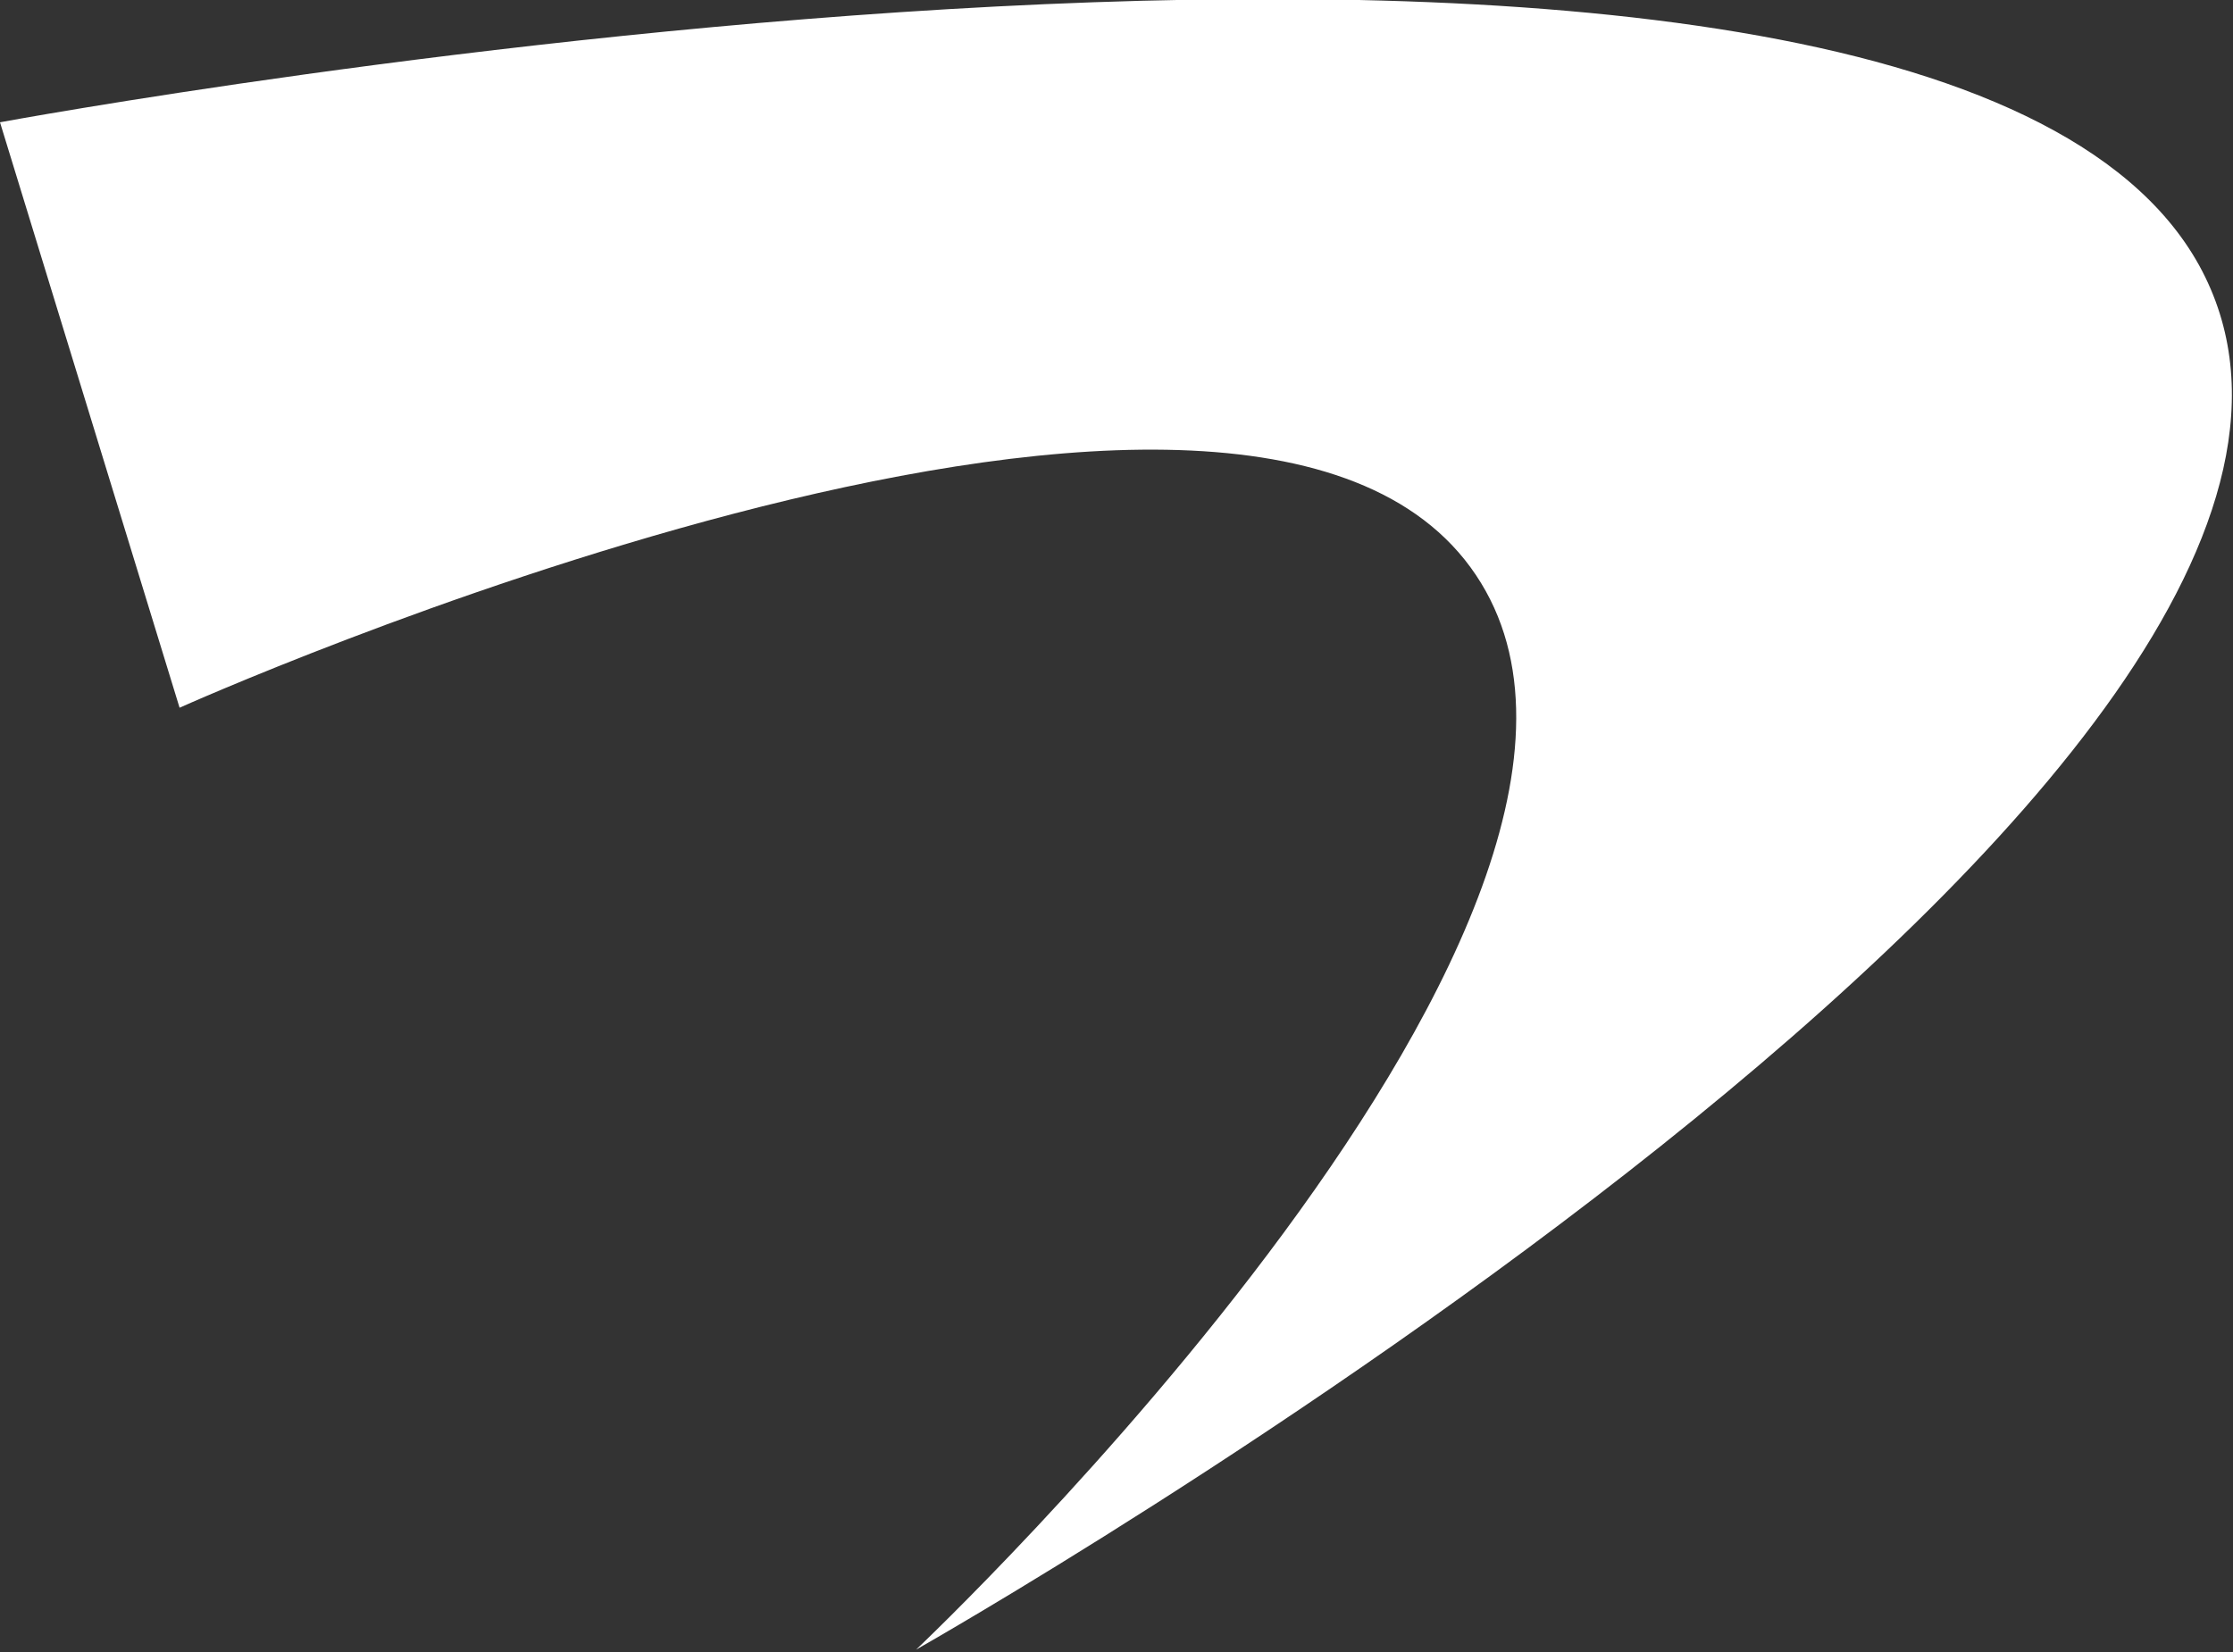<svg xmlns="http://www.w3.org/2000/svg" viewBox="0 0 8.58 6.35"><rect x="0" y="0" width="8.58" height="6.35" fill="#333333" stroke="none"/><path d="M0 .47s7.39-1.37 8.45.55c1.06 1.93-4.93 5.32-4.93 5.32s3.06-2.89 2.13-4.16-4.96.54-4.96.54L0 .47z" fill="#fff"/></svg>